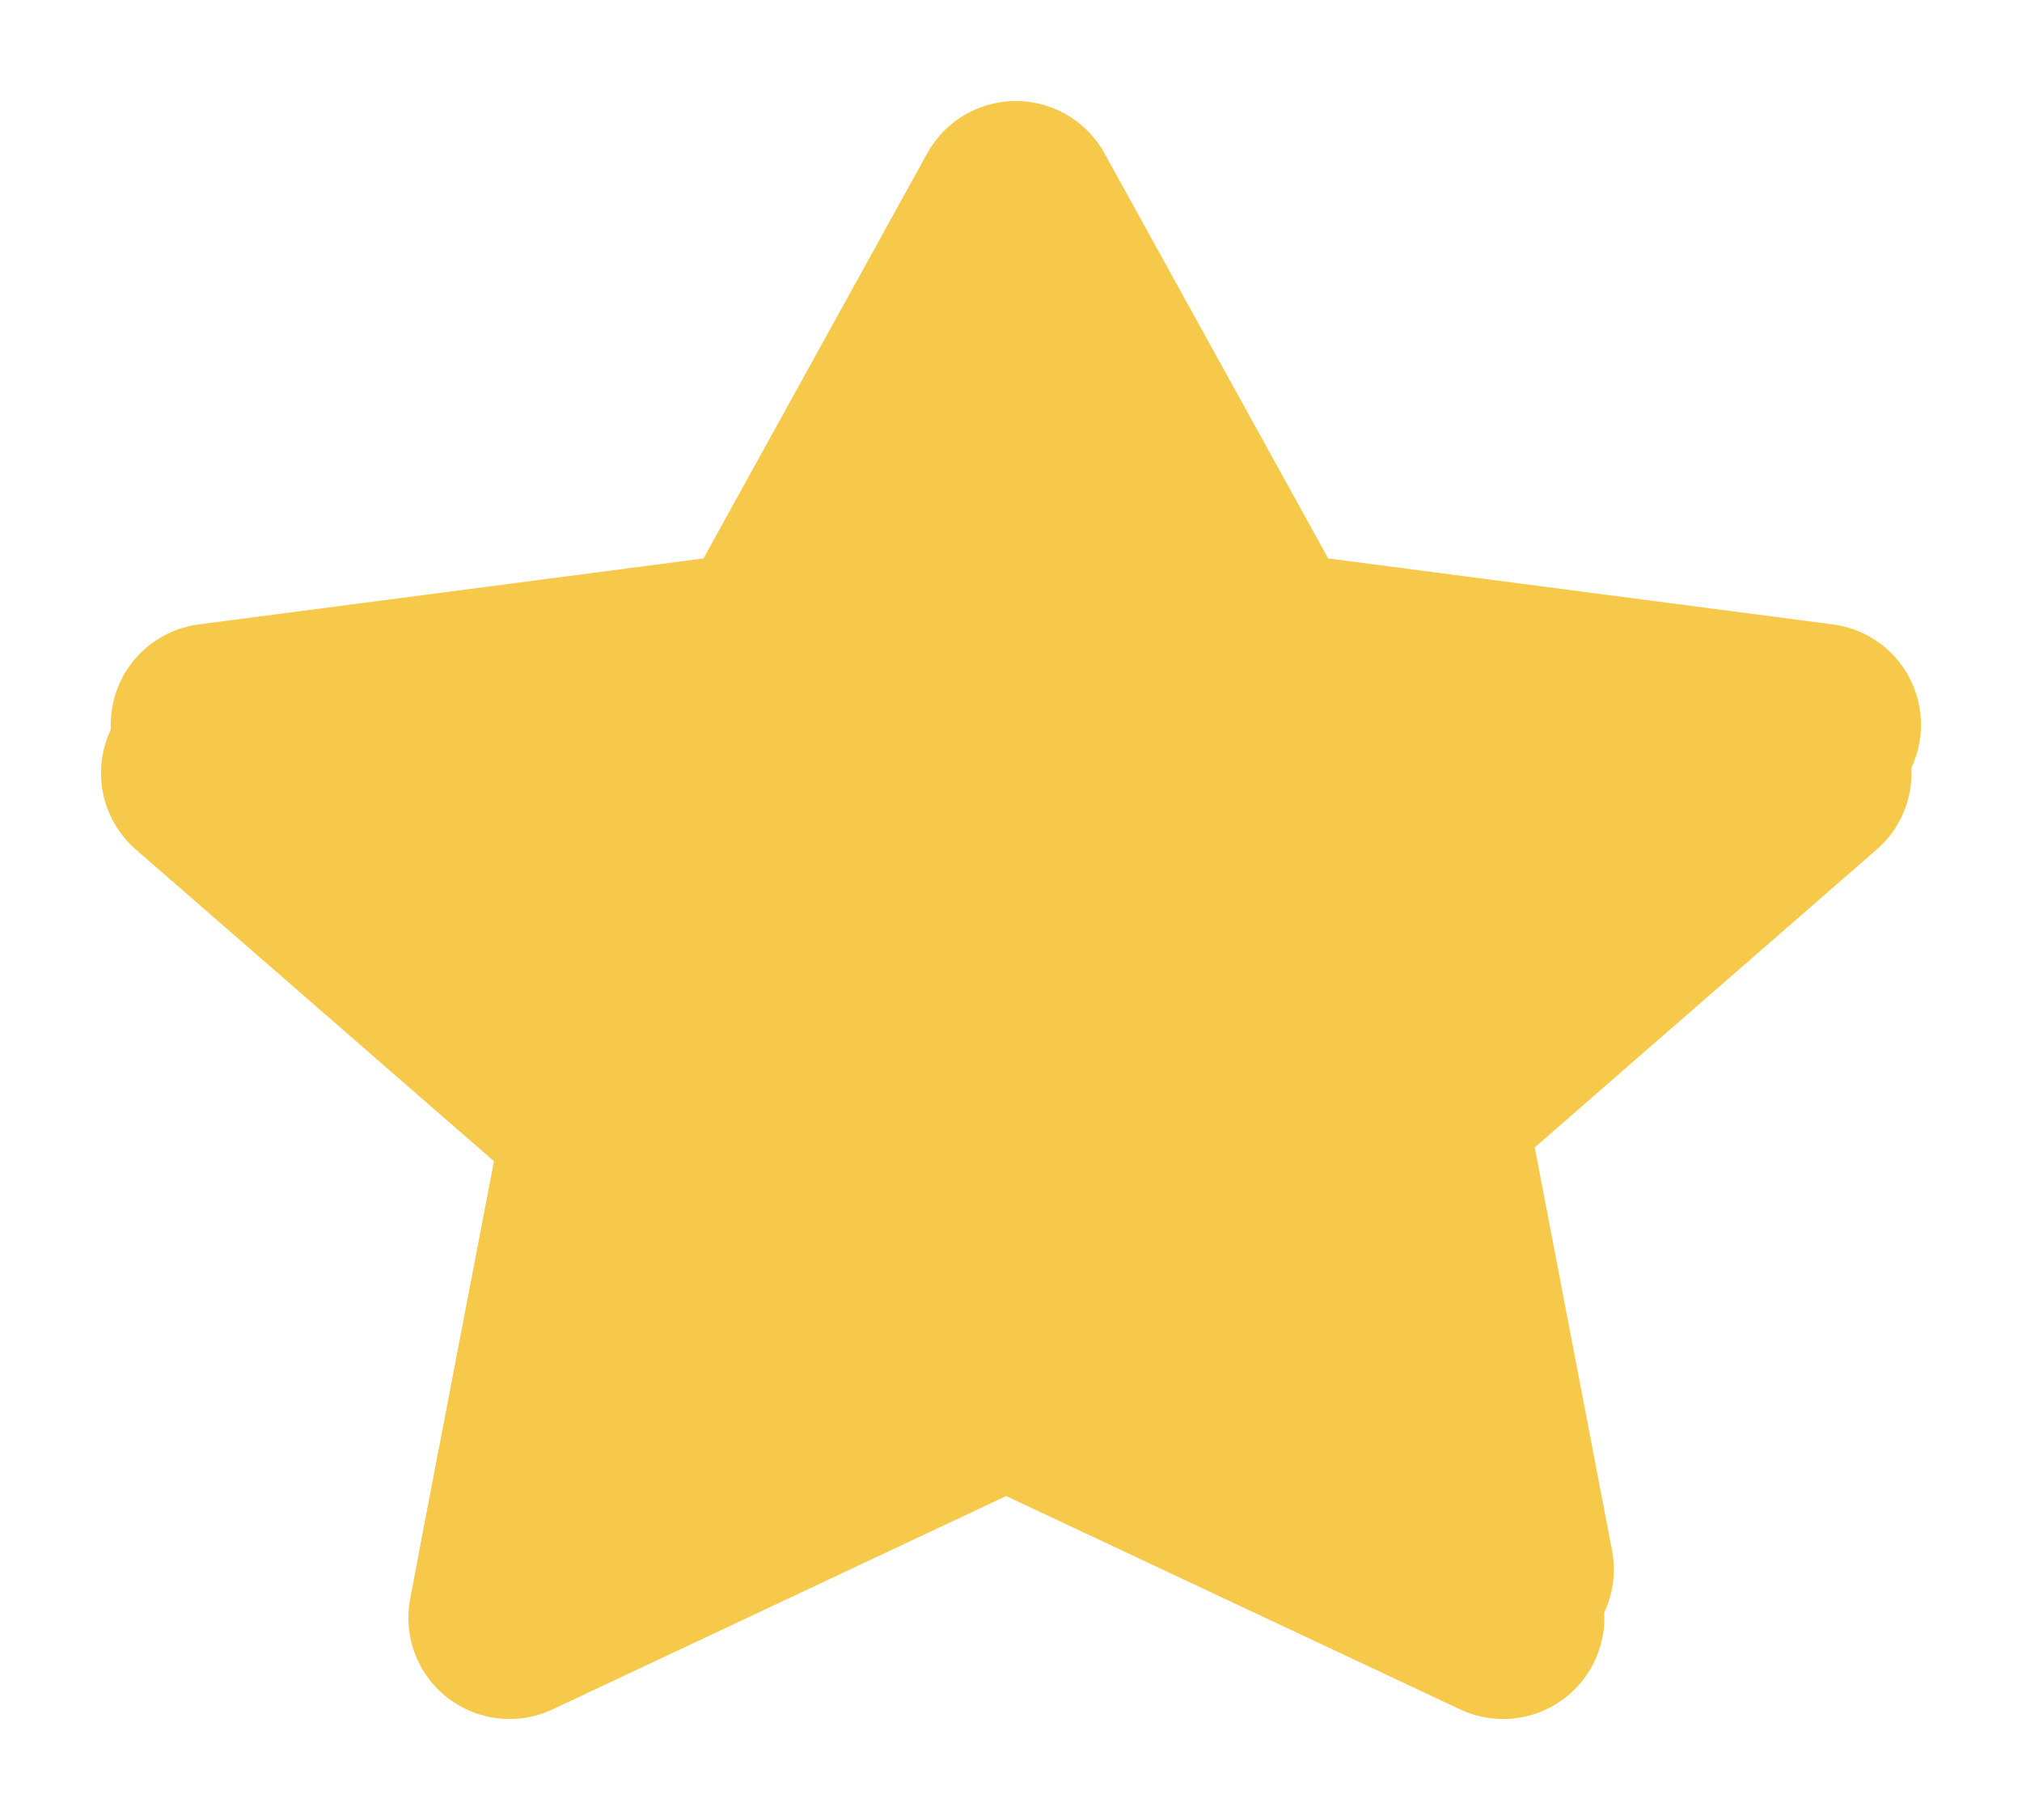 <svg width="10" height="9" viewBox="0 0 10 9" fill="none" xmlns="http://www.w3.org/2000/svg">
<path d="M5.024 1L6.253 3.225L9 3.584L7.012 5.316L7.481 7.761L5.024 6.605L2.566 7.761L3.036 5.316L1.048 3.584L3.795 3.225L5.024 1Z" fill="#F7C748"/>
<path d="M4.976 1.239L6.205 3.464L8.953 3.823L6.965 5.555L7.434 8L4.976 6.845L2.52 8L2.989 5.554L1 3.823L3.748 3.464L4.976 1.239Z" stroke="#F7C94A" stroke-width="1.001" stroke-linecap="round" stroke-linejoin="round"/>
<path d="M5.024 1L6.253 3.225L9 3.584L7.012 5.316L7.481 7.761L5.024 6.605L2.566 7.761L3.036 5.316L1.048 3.584L3.795 3.225L5.024 1Z" stroke="#F7C94A" stroke-width="1.001" stroke-linecap="round" stroke-linejoin="round"/>
</svg>
